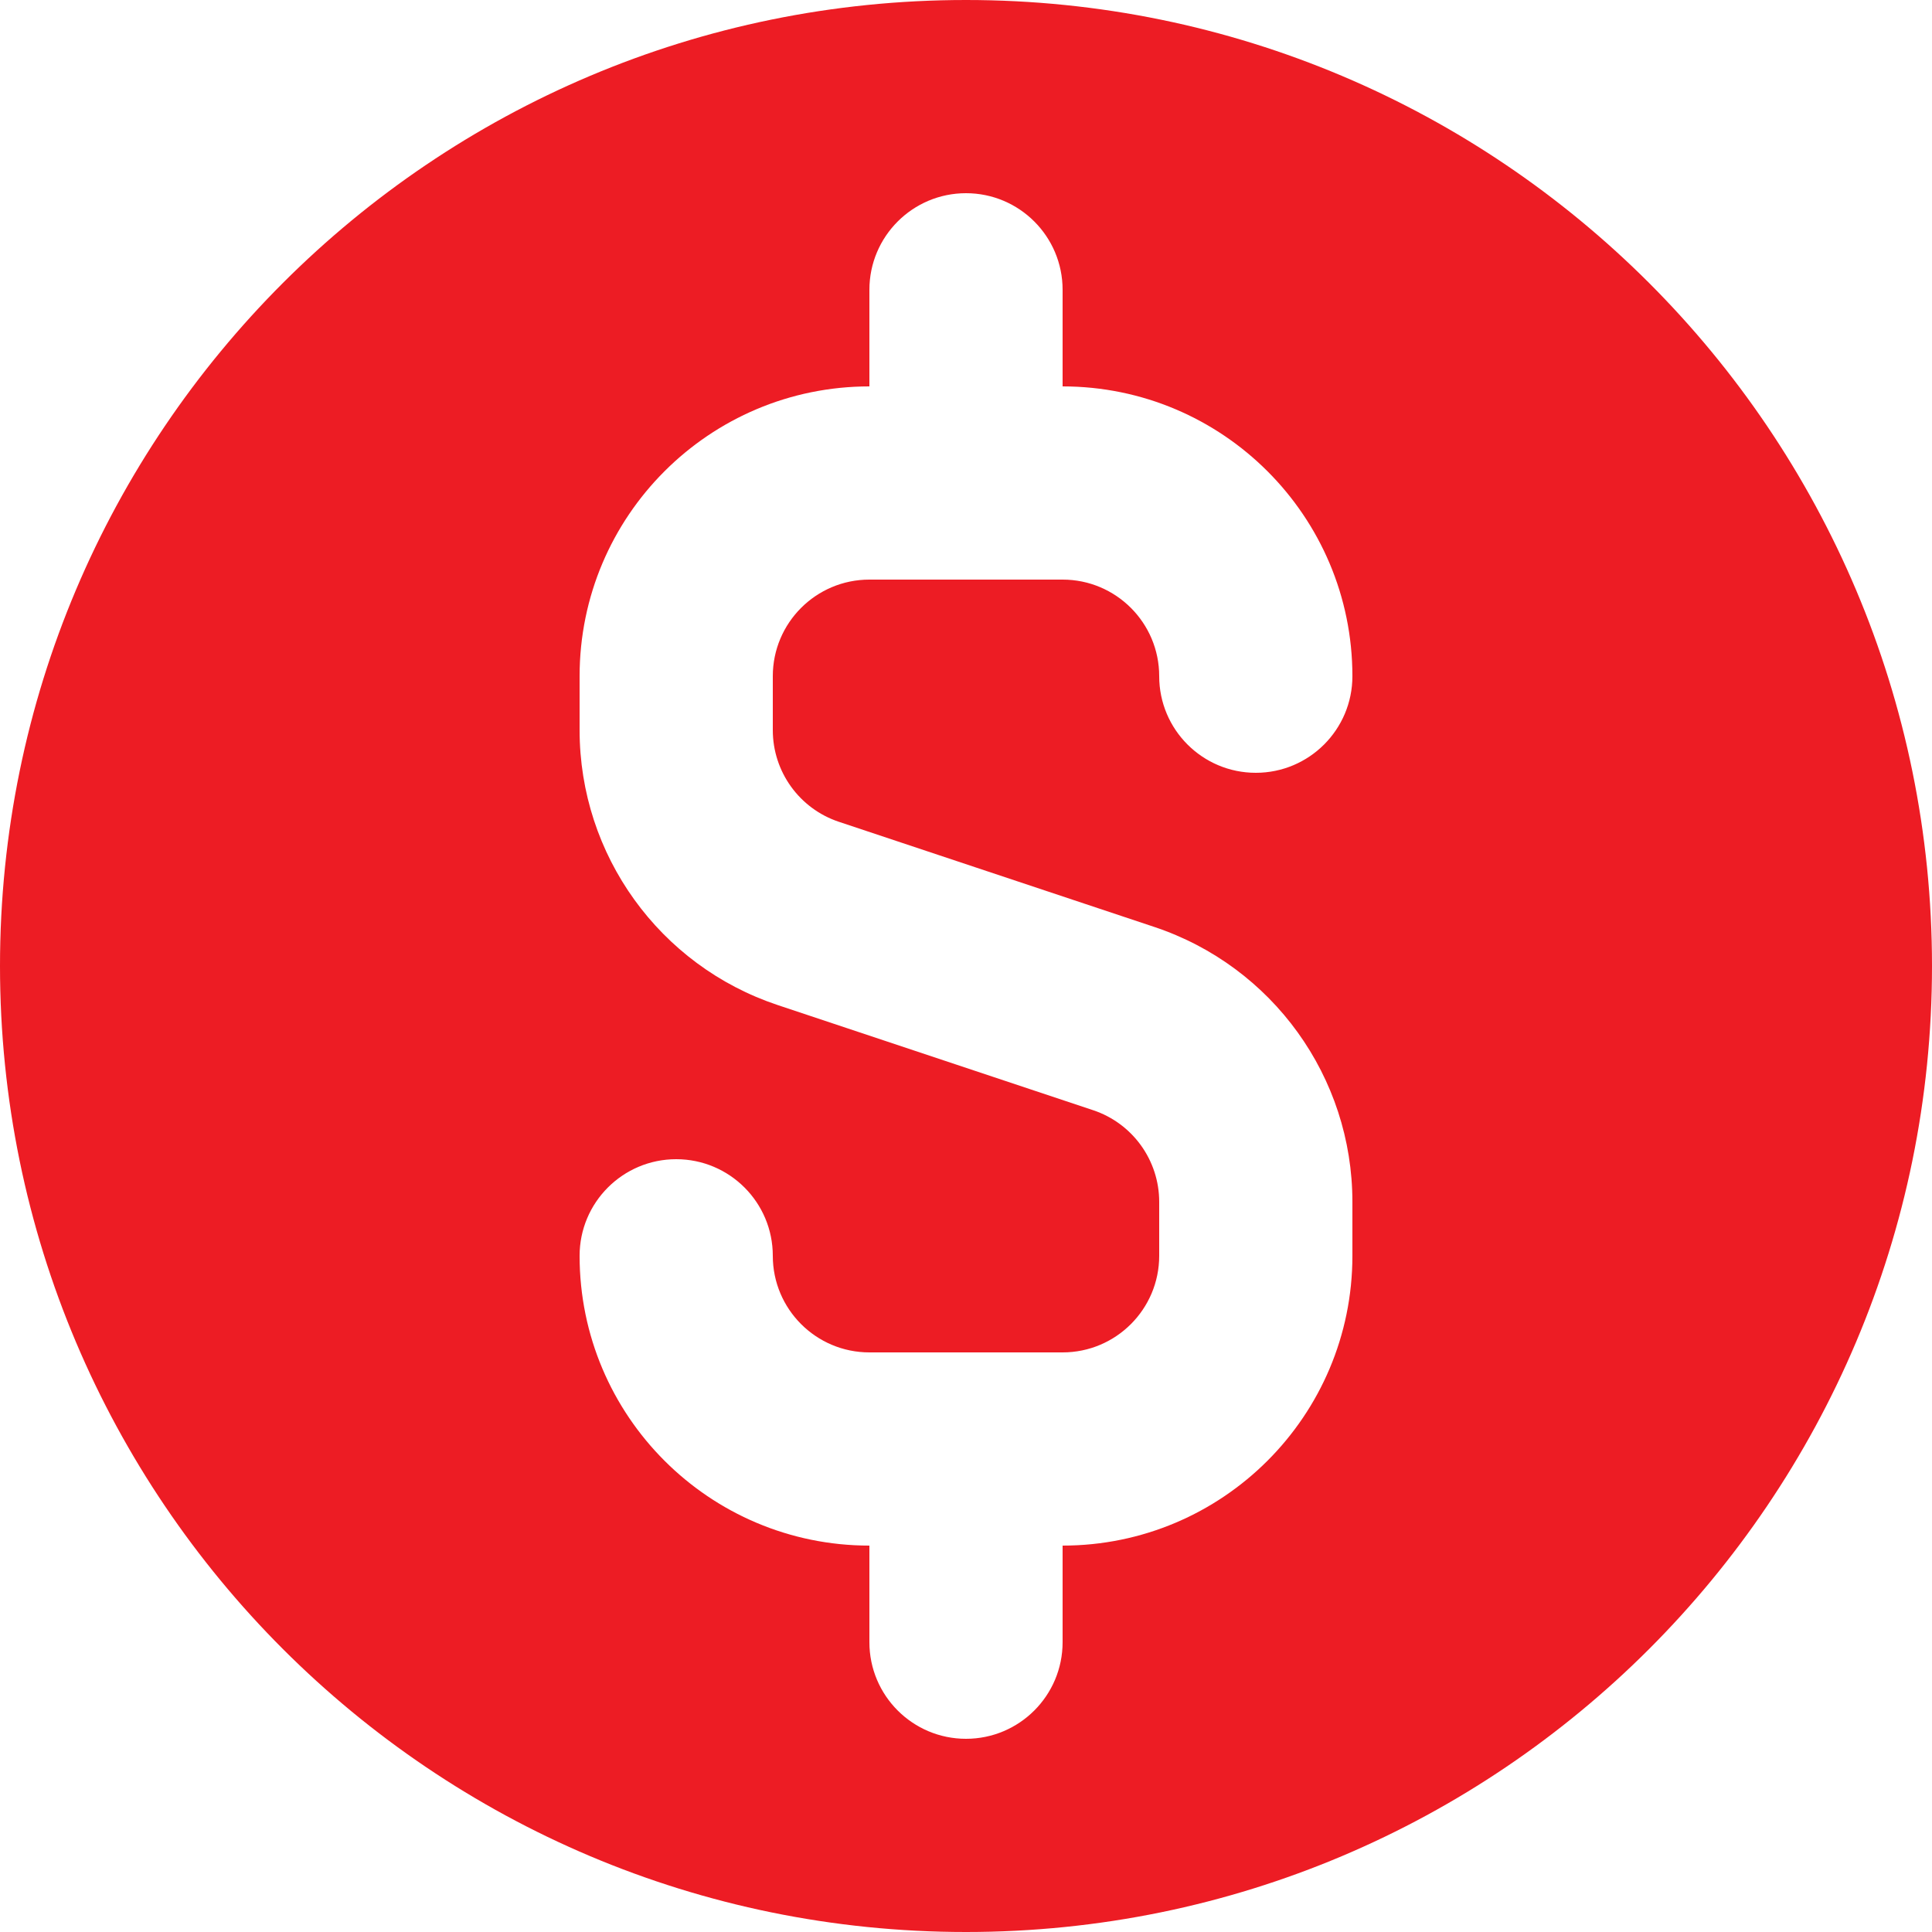 <svg width="36" height="36" viewBox="0 0 36 36" fill="none" xmlns="http://www.w3.org/2000/svg">
<path fill-rule="evenodd" clip-rule="evenodd" d="M18 36C27.941 36 36 27.941 36 18C36 8.059 27.941 0 18 0C8.059 0 0 8.059 0 18C0 27.941 8.059 36 18 36ZM18 3.6C17.006 3.6 16.2 4.406 16.2 5.4V7.2C13.218 7.2 10.8 9.618 10.8 12.6V13.605C10.8 15.93 12.287 17.993 14.492 18.728L20.369 20.687C21.104 20.932 21.6 21.62 21.6 22.395V23.4C21.6 24.394 20.794 25.2 19.8 25.2H16.2C15.206 25.2 14.4 24.394 14.4 23.4C14.4 22.406 13.594 21.6 12.6 21.6C11.606 21.6 10.8 22.406 10.8 23.4C10.8 26.382 13.218 28.8 16.2 28.8V30.6C16.2 31.594 17.006 32.4 18 32.4C18.994 32.4 19.8 31.594 19.8 30.6V28.8C22.782 28.8 25.2 26.382 25.2 23.4V22.395C25.2 20.07 23.713 18.007 21.508 17.272L15.631 15.313C14.896 15.068 14.4 14.38 14.4 13.605V12.6C14.4 11.606 15.206 10.8 16.2 10.8H19.8C20.794 10.8 21.6 11.606 21.6 12.6C21.6 13.594 22.406 14.4 23.4 14.4C24.394 14.4 25.2 13.594 25.2 12.6C25.2 9.618 22.782 7.2 19.8 7.2V5.4C19.8 4.406 18.994 3.6 18 3.6Z" fill="#ED1C24"/>
</svg>
